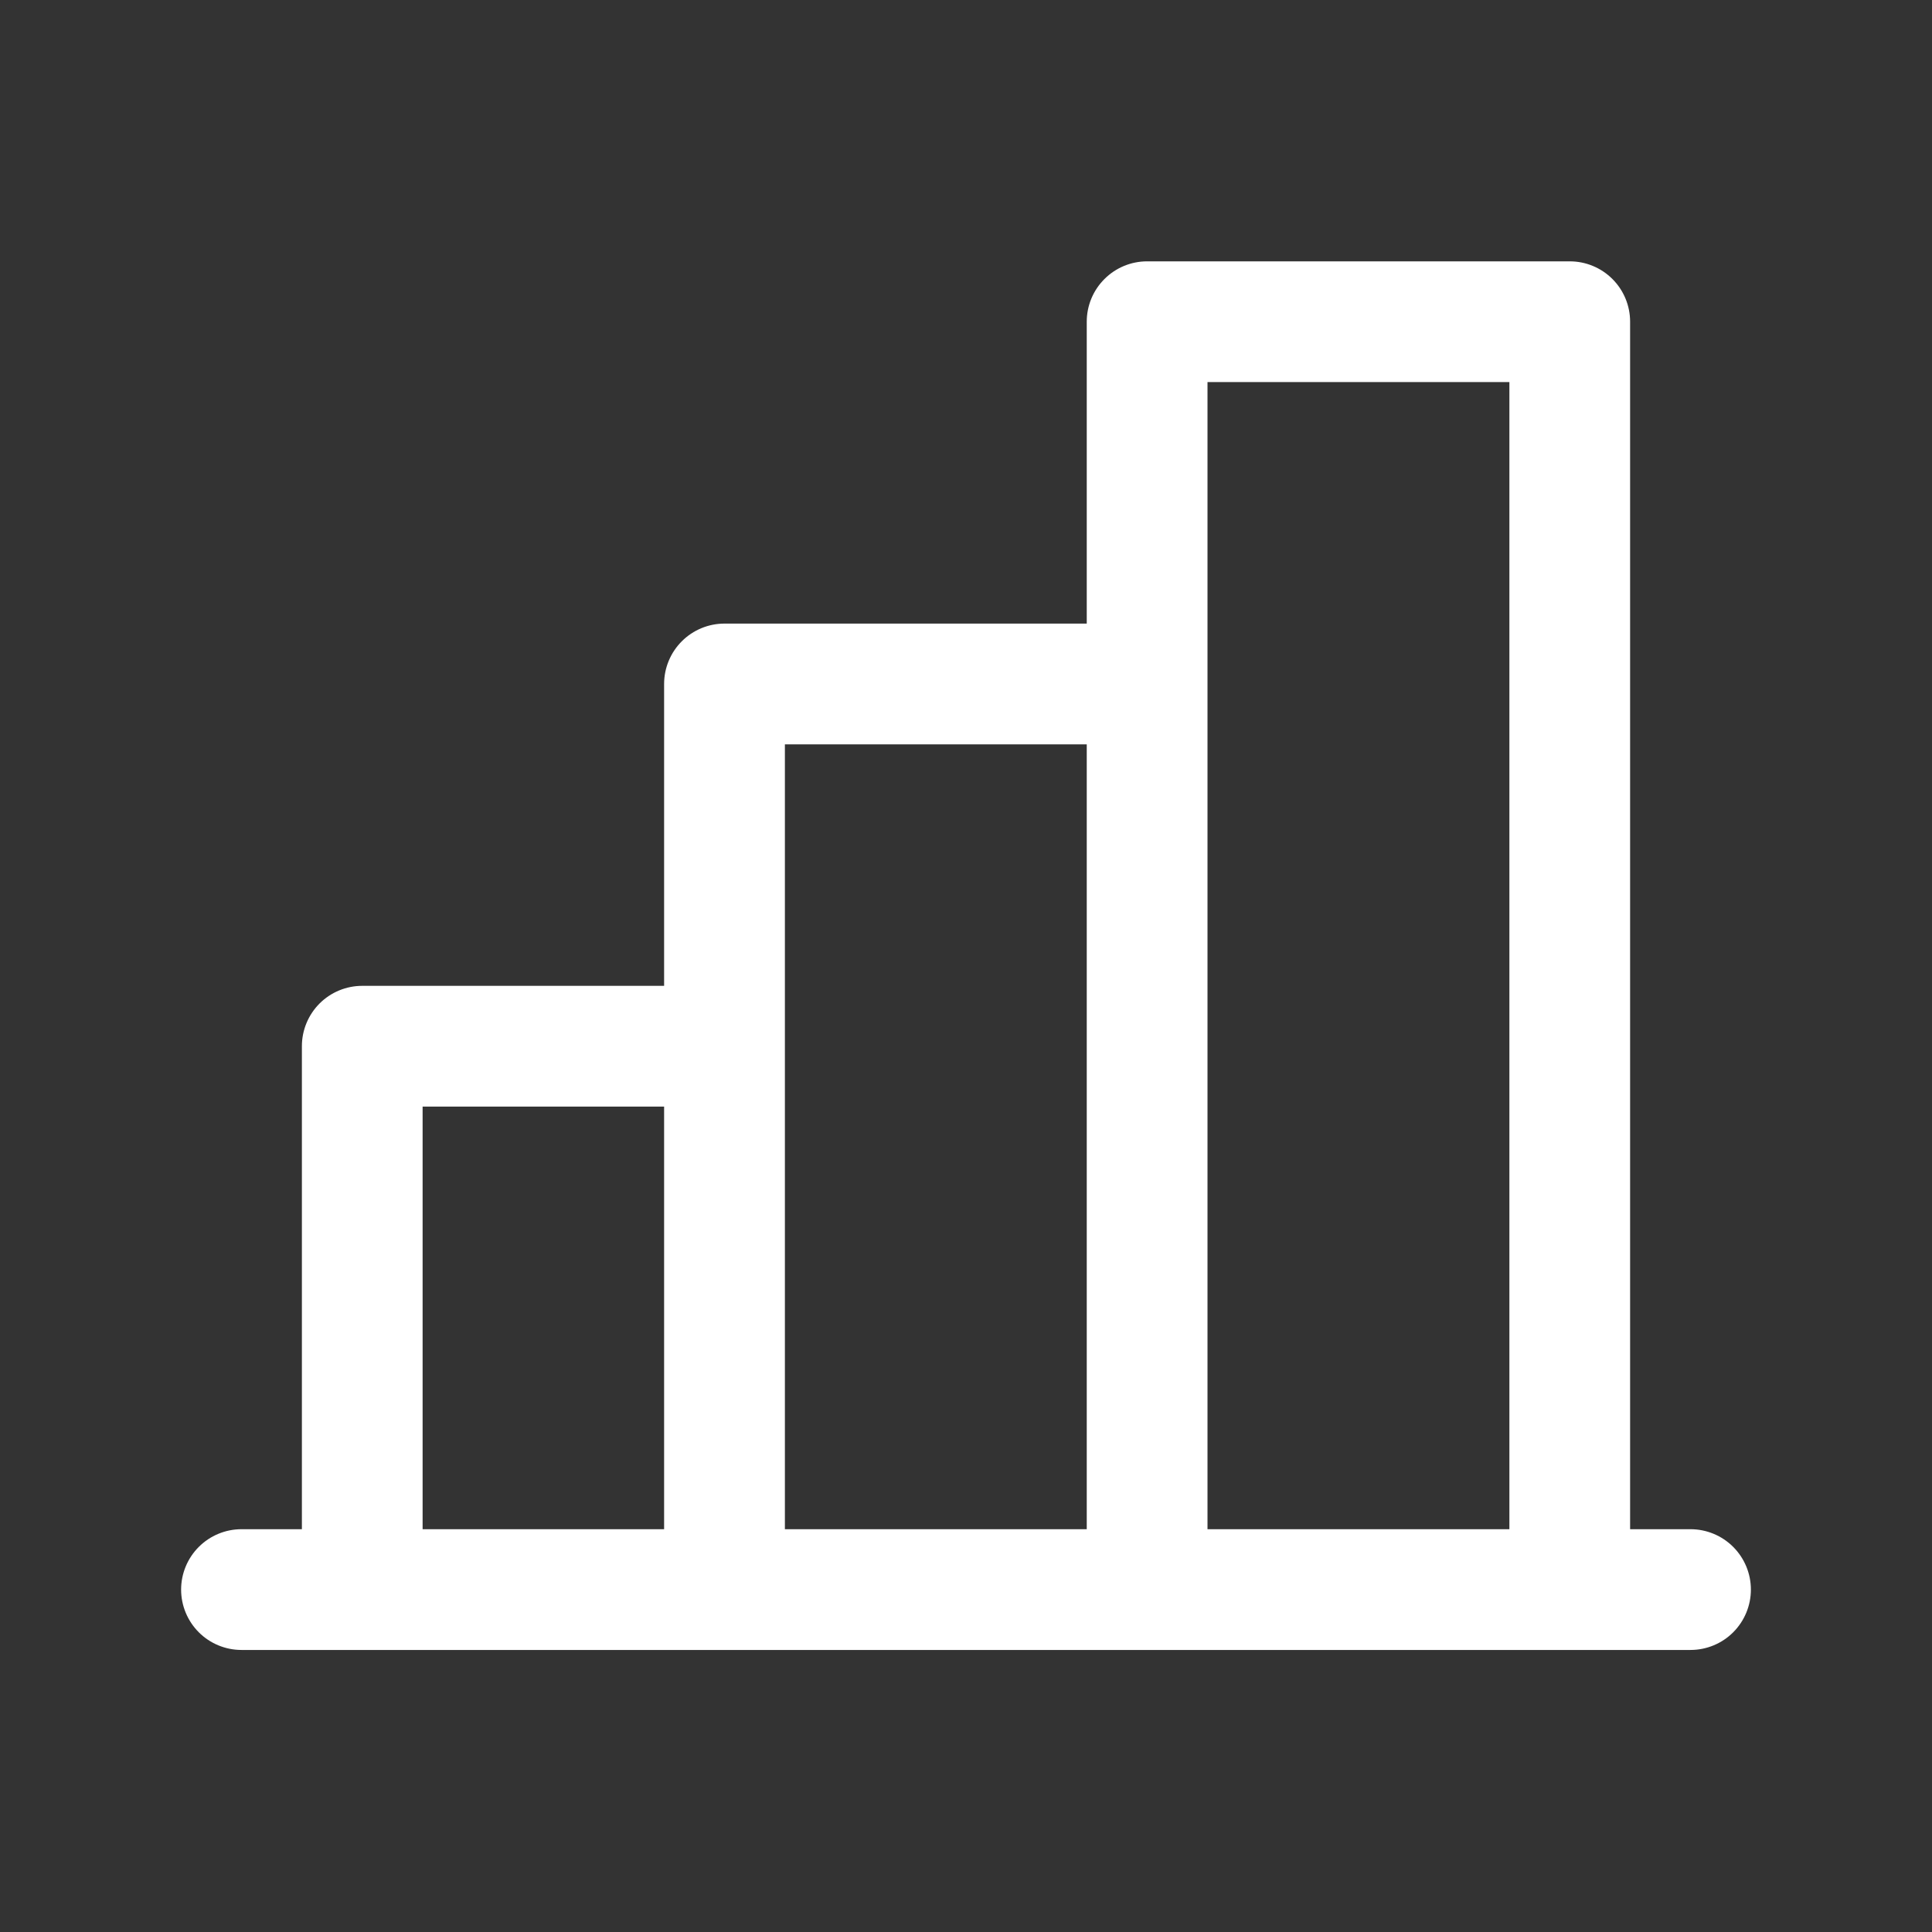 <svg width="70" height="70" viewBox="0 0 70 70" fill="none" xmlns="http://www.w3.org/2000/svg">
<rect x="0" y="0" width="70" height="70" fill="#333333" stroke="none"/>
<path d="M61.25 55.406H59.062V11.656C59.062 11.076 58.832 10.52 58.422 10.11C58.012 9.699 57.455 9.469 56.875 9.469H41.562C40.982 9.469 40.426 9.699 40.016 10.11C39.605 10.52 39.375 11.076 39.375 11.656V22.594H26.25C25.67 22.594 25.113 22.824 24.703 23.235C24.293 23.645 24.062 24.201 24.062 24.781V35.719H13.125C12.545 35.719 11.988 35.949 11.578 36.359C11.168 36.77 10.938 37.326 10.938 37.906V55.406H8.75C8.17 55.406 7.613 55.637 7.203 56.047C6.793 56.457 6.562 57.014 6.562 57.594C6.562 58.174 6.793 58.73 7.203 59.141C7.613 59.551 8.17 59.781 8.75 59.781H61.25C61.83 59.781 62.387 59.551 62.797 59.141C63.207 58.73 63.438 58.174 63.438 57.594C63.438 57.014 63.207 56.457 62.797 56.047C62.387 55.637 61.83 55.406 61.25 55.406ZM43.75 13.844H54.688V55.406H43.75V13.844ZM28.438 26.969H39.375V55.406H28.438V26.969ZM15.312 40.094H24.062V55.406H15.312V40.094Z" fill="white"/>
</svg>
